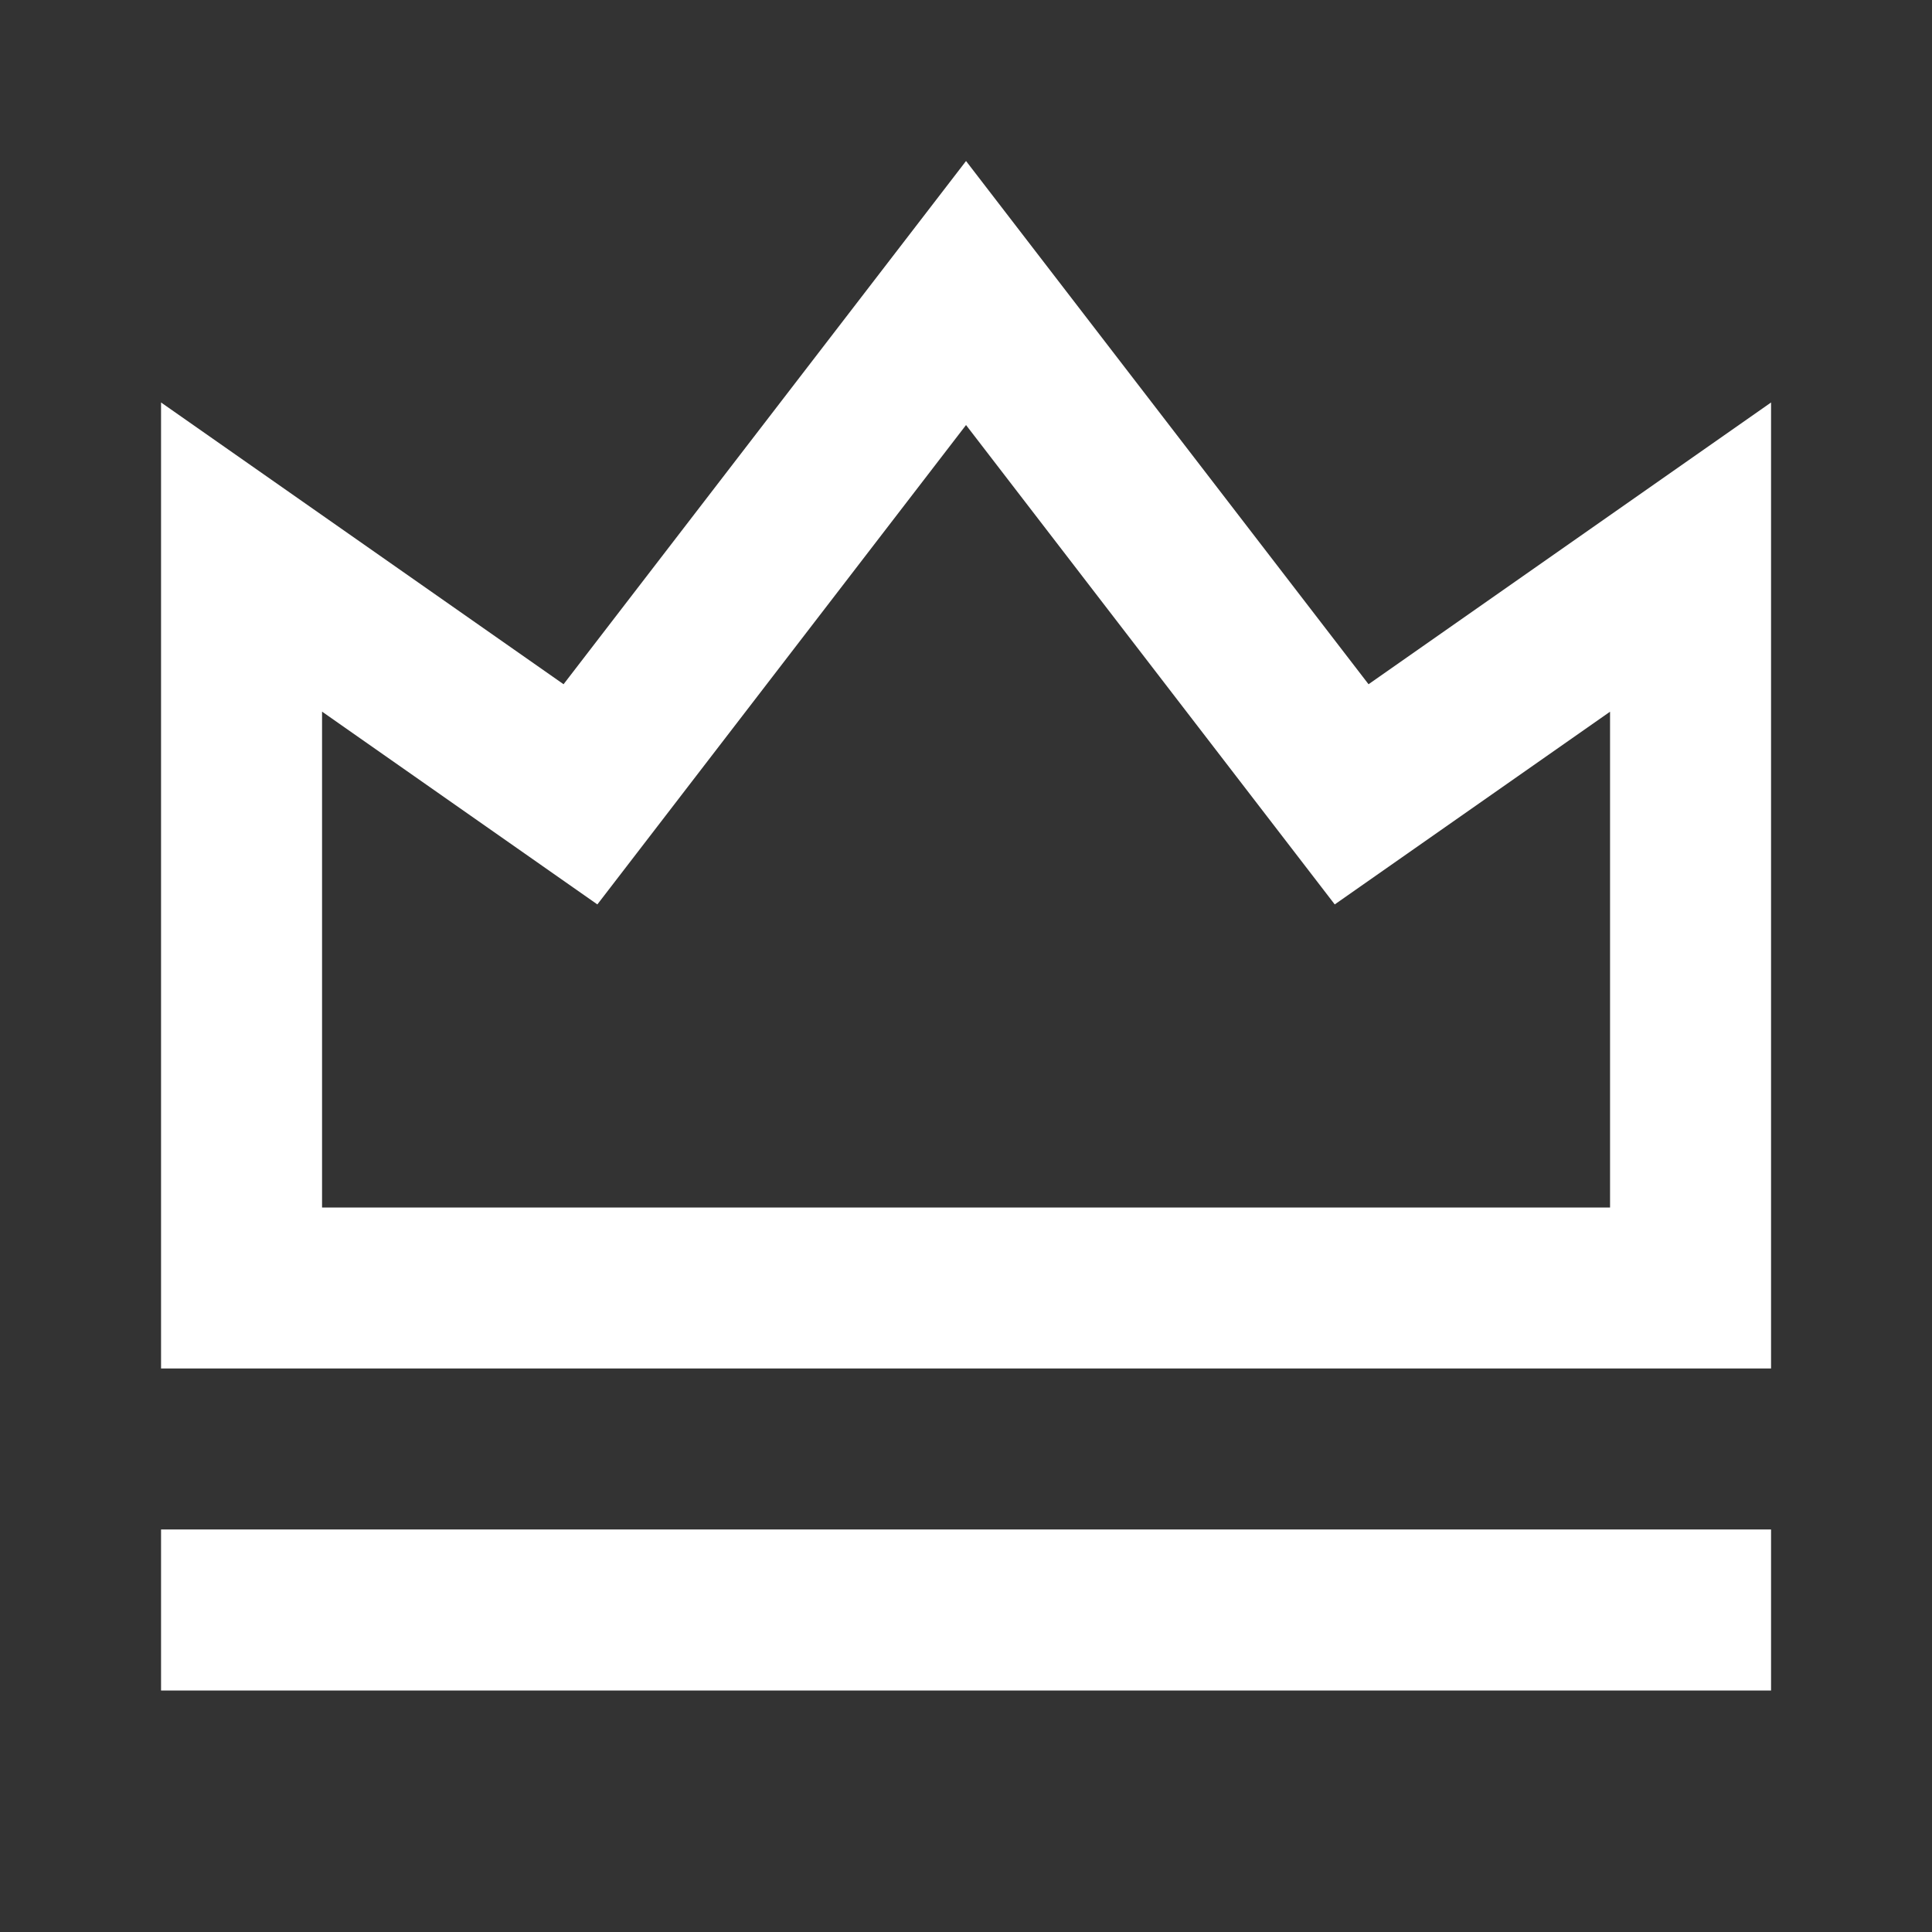 <?xml version="1.0" encoding="UTF-8"?> <svg xmlns="http://www.w3.org/2000/svg" width="56" height="56" viewBox="0 0 56 56" fill="none"><rect x="0" y="0" width="56" height="56" fill="#333333" stroke="none"/><g id="Group"><path id="Vector" d="M4.668 44.333H51.335V49H4.668V44.333ZM4.668 11.666L16.335 19.833L28.001 4.667L39.668 19.833L51.335 11.666V39.666H4.668V11.666ZM9.335 20.629V35H46.668V20.629L38.688 26.215L28.001 12.32L17.315 26.215L9.335 20.627V20.629Z" fill="white"></path></g></svg> 